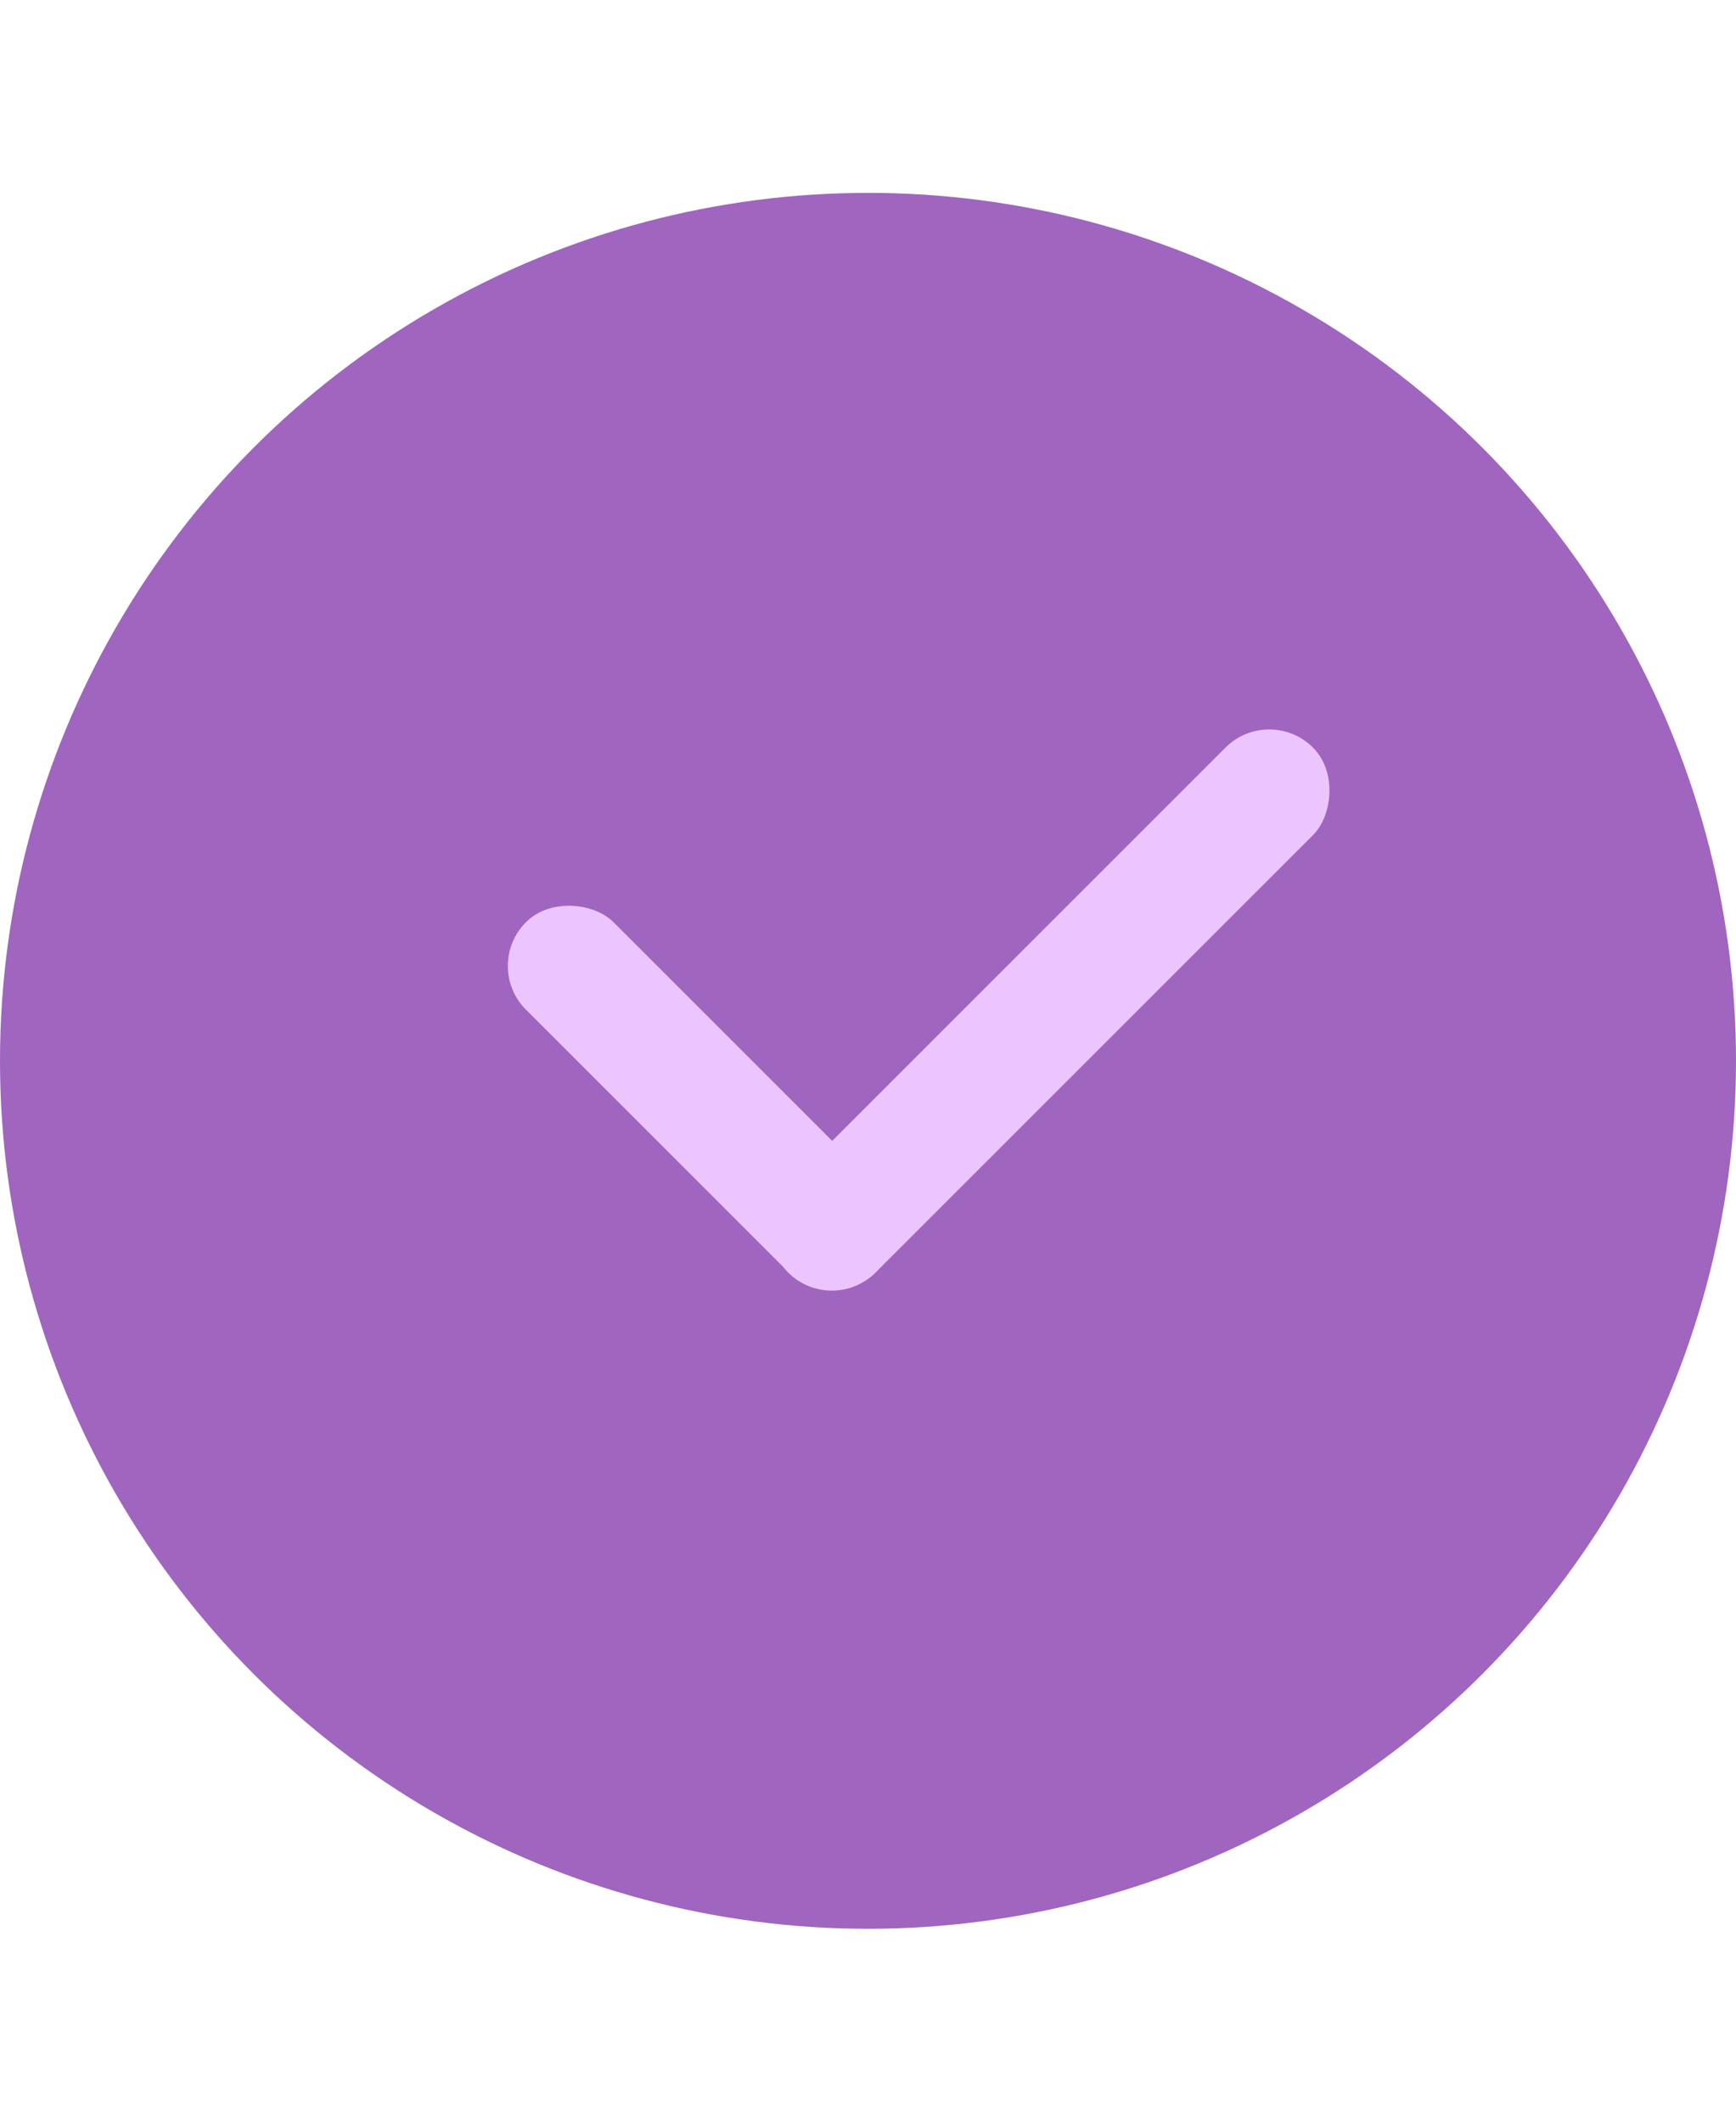 <?xml version="1.0" encoding="UTF-8"?> <svg xmlns="http://www.w3.org/2000/svg" width="18" height="22" viewBox="0 0 18 22" fill="none"><circle cx="9" cy="11" r="9" fill="#9F65BF"></circle><rect x="5" y="10.016" width="1.283" height="5.131" rx="0.641" transform="rotate(-45 5 10.016)" fill="#ECC5FE"></rect><rect x="8.625" y="13.648" width="1.283" height="7.697" rx="0.641" transform="rotate(-135 8.625 13.648)" fill="#ECC5FE"></rect></svg> 